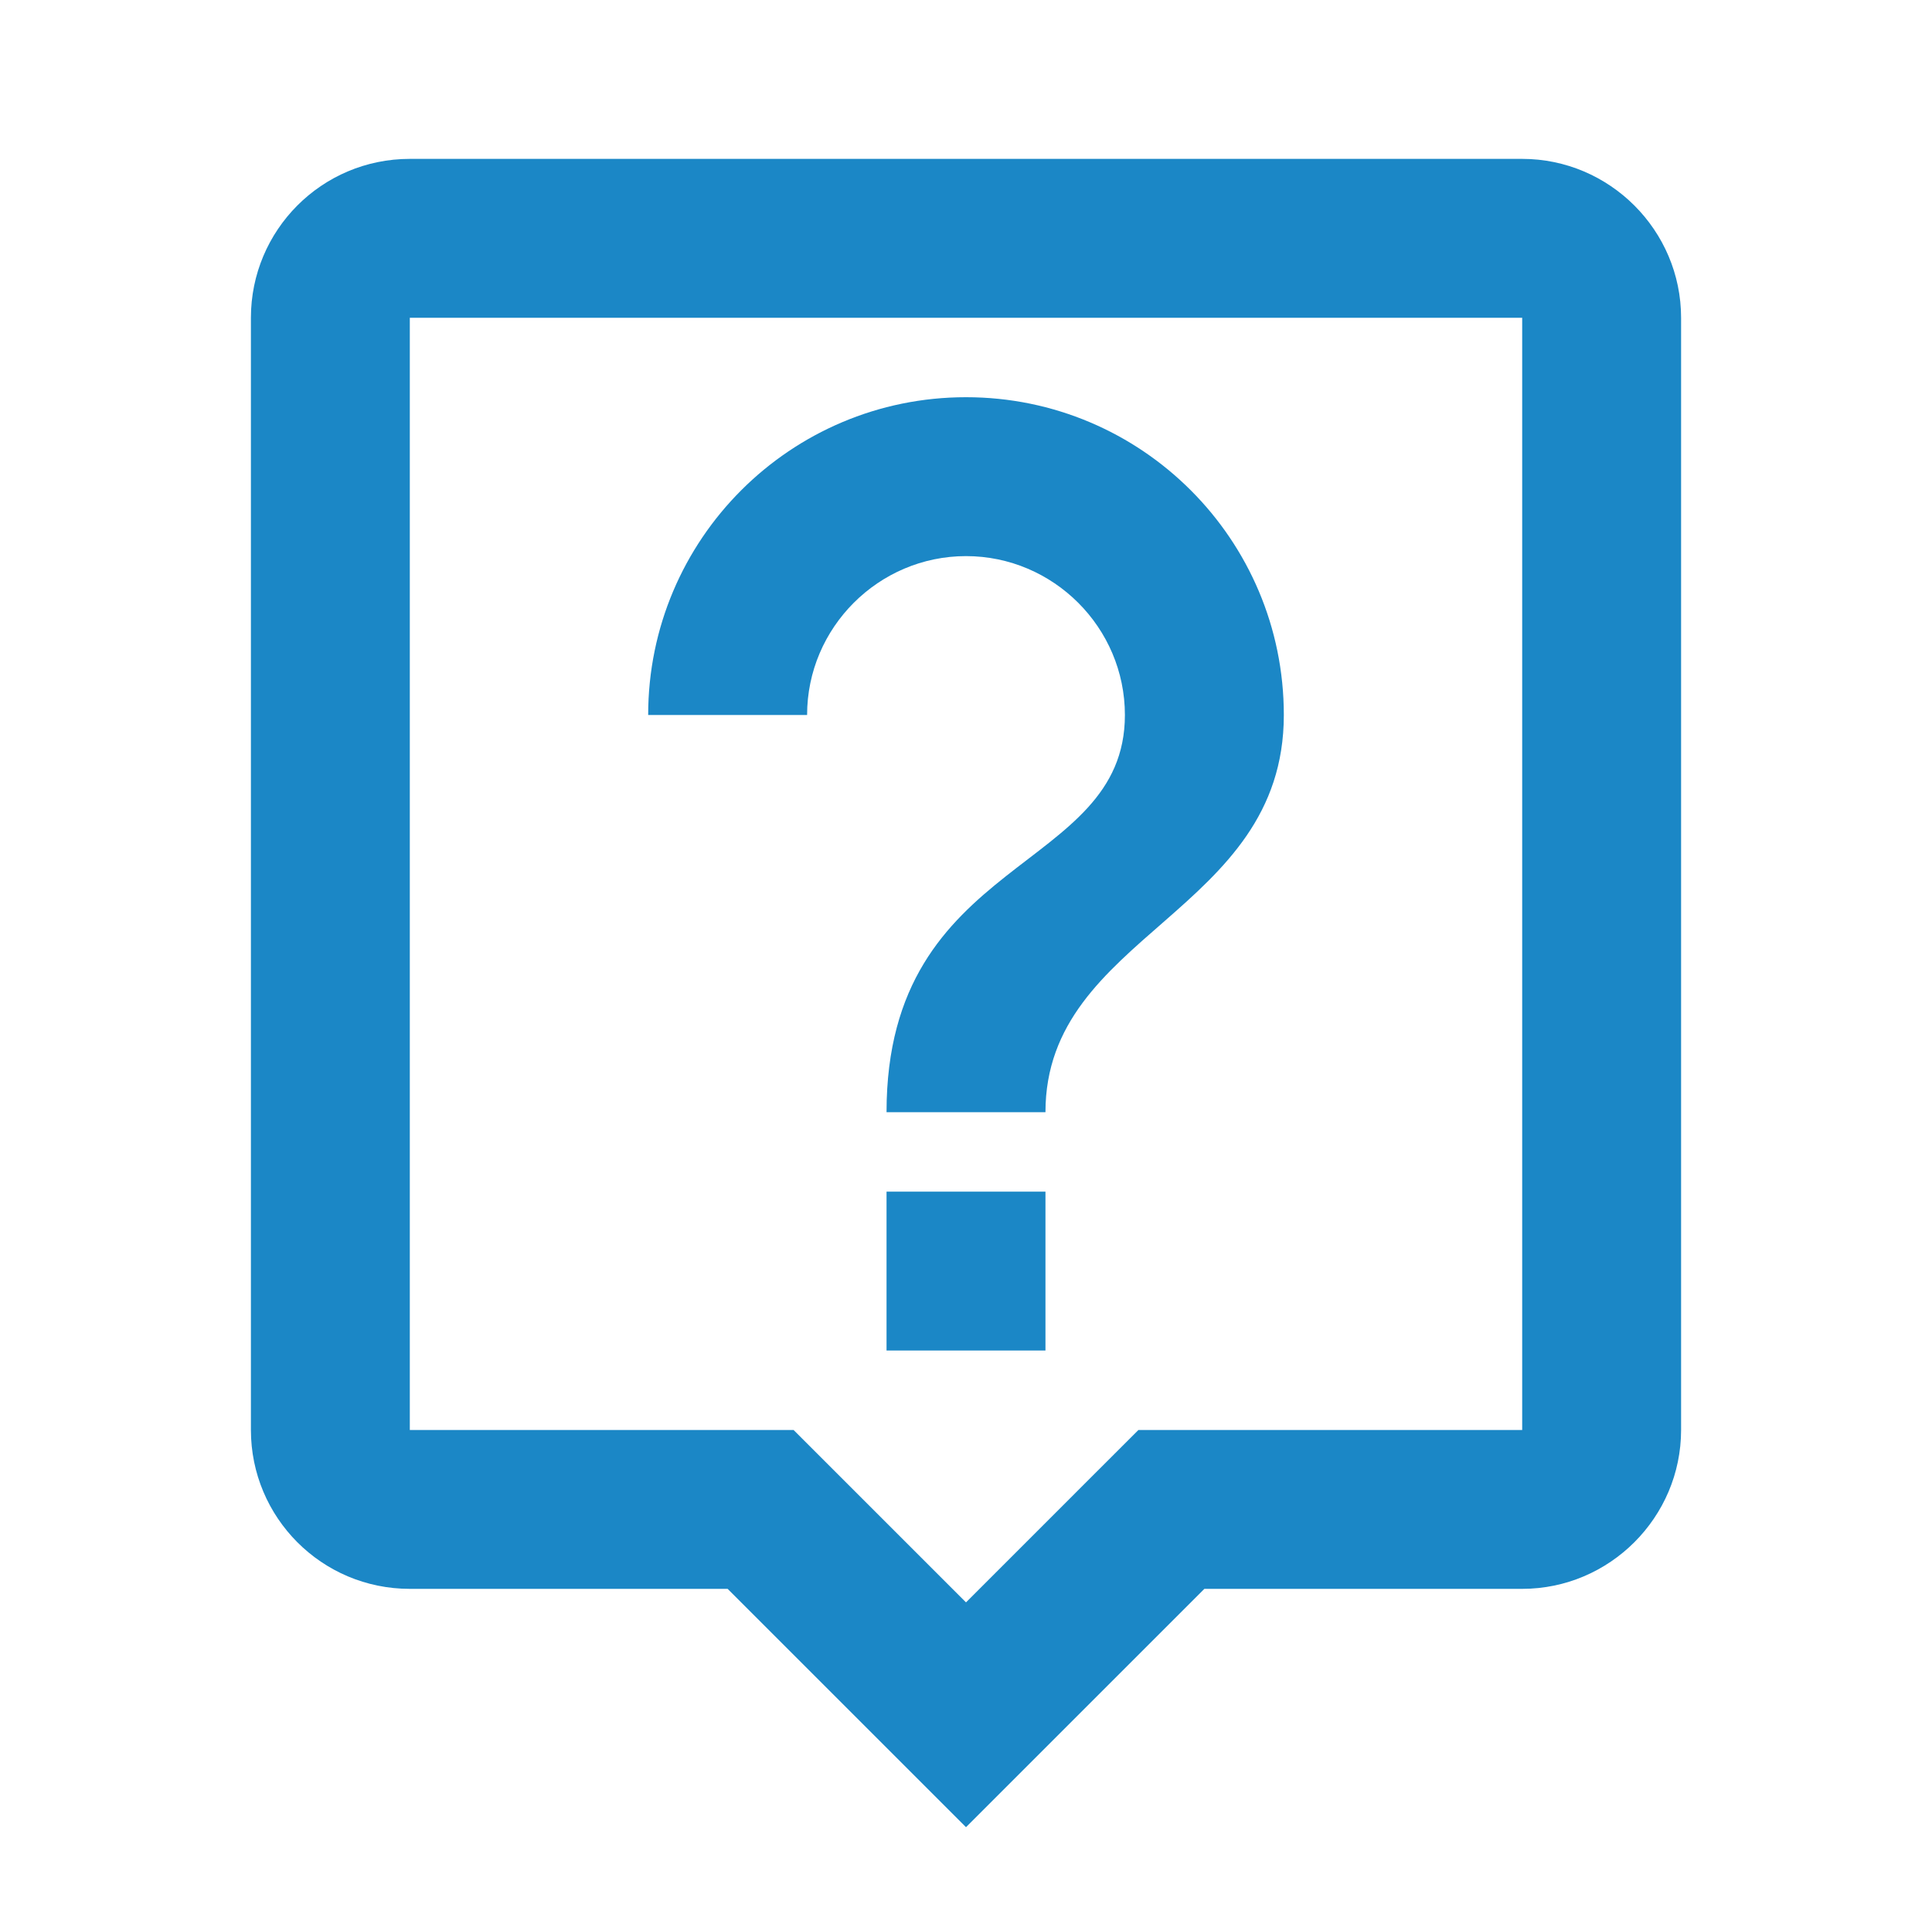 <svg width="77" height="76" viewBox="0 0 77 76" fill="none" xmlns="http://www.w3.org/2000/svg">
<path d="M60.667 6.333H16.333C12.818 6.333 10 9.183 10 12.667V57C10 60.483 12.818 63.333 16.333 63.333H29L38.5 72.833L48 63.333H60.667C64.15 63.333 67 60.483 67 57V12.667C67 9.183 64.15 6.333 60.667 6.333ZM60.667 57H45.372L43.503 58.868L38.5 63.872L33.465 58.837L31.628 57H16.333V12.667H60.667V57ZM35.333 47.5H41.667V53.833H35.333V47.5ZM38.5 22.167C41.983 22.167 44.833 25.017 44.833 28.5C44.833 34.833 35.333 34.042 35.333 44.333H41.667C41.667 37.208 51.167 36.417 51.167 28.5C51.167 21.502 45.498 15.833 38.5 15.833C31.502 15.833 25.833 21.502 25.833 28.5H32.167C32.167 25.017 35.017 22.167 38.5 22.167Z" fill="#1B87C6"/>
</svg>
